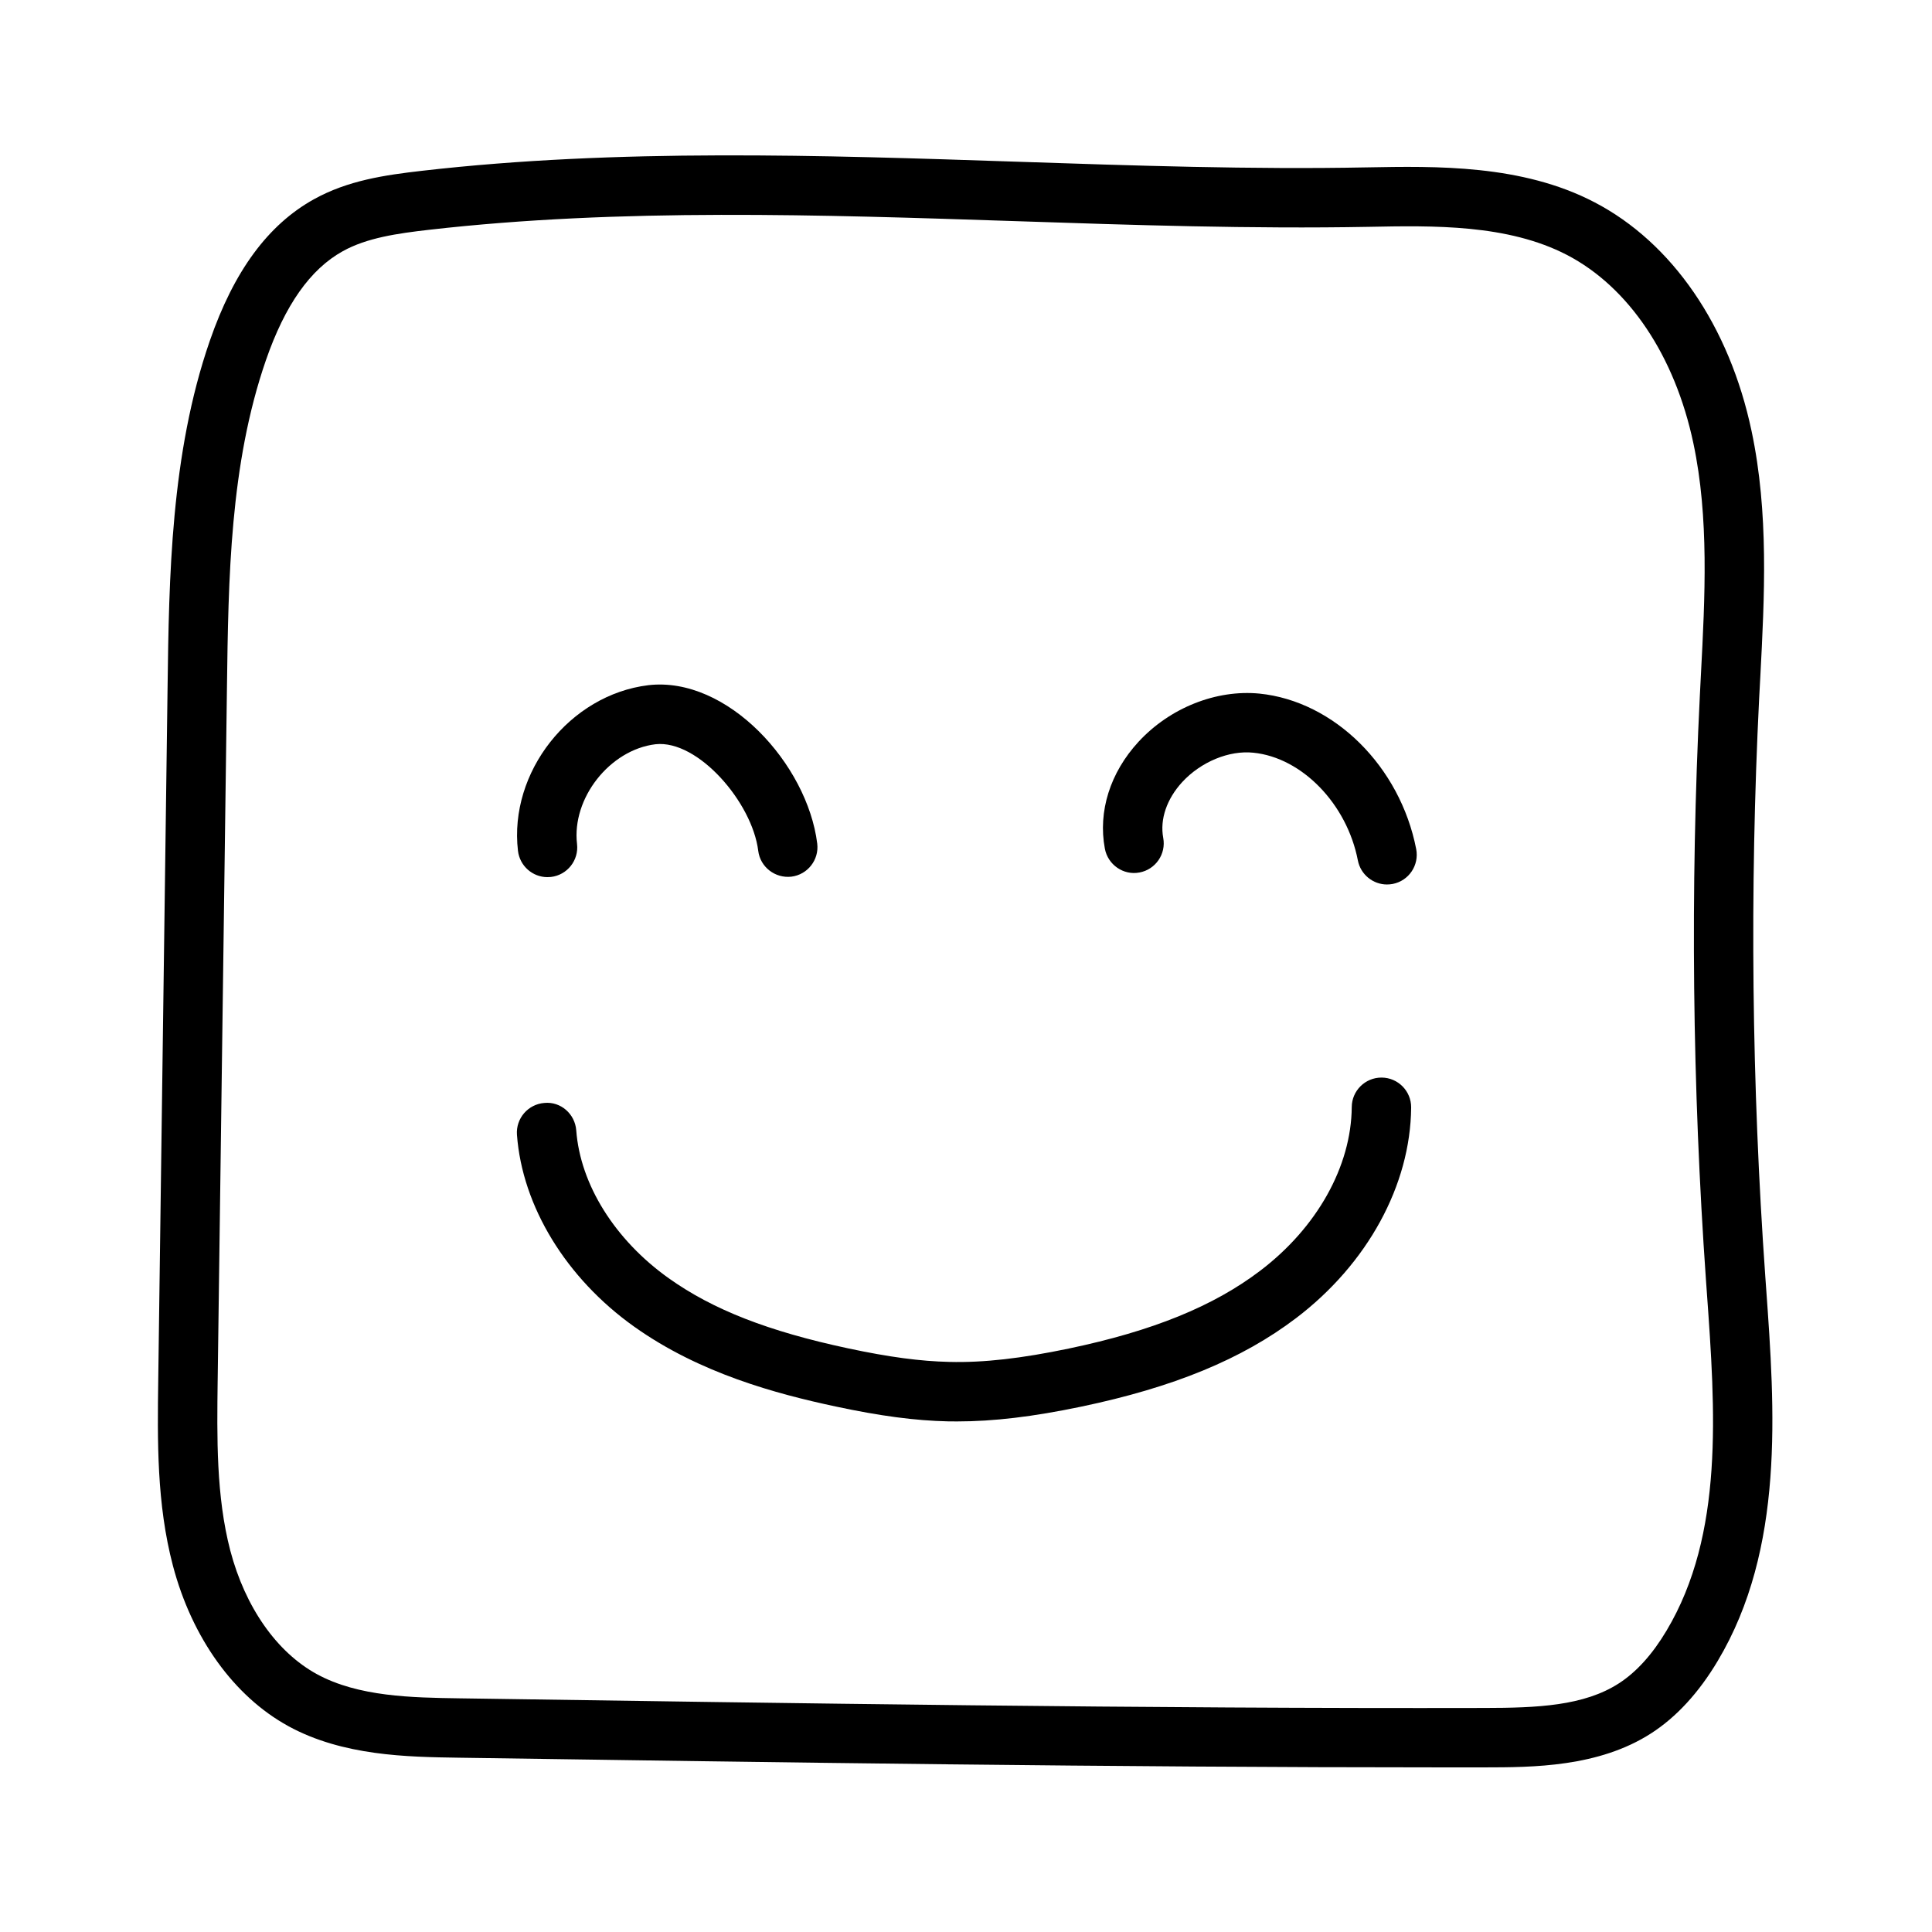 <?xml version="1.0" encoding="UTF-8"?>
<!-- Uploaded to: ICON Repo, www.svgrepo.com, Generator: ICON Repo Mixer Tools -->
<svg fill="#000000" width="800px" height="800px" version="1.1" viewBox="144 144 512 512" xmlns="http://www.w3.org/2000/svg">
 <g>
  <path d="m220.42 601.45c14.422 7.887 31.441 8.156 45.105 8.359 85.316 1.258 173.42 2.566 260.34 2.566h11.539c12.77-0.016 30.246-0.047 44.18-9.035 6.691-4.312 12.609-10.754 17.602-19.129 17.805-29.805 15.176-66.551 12.848-98.969l-0.203-2.832c-3.606-50.867-4.172-102.46-1.637-153.35l0.301-5.574c1.117-21.41 2.281-43.562-2.312-65.258-5.871-27.82-21.035-49.91-41.629-60.629-19.254-10.043-41.988-9.574-60.301-9.242-30.293 0.598-61.969-0.473-92.574-1.496-52.145-1.746-106-3.543-157.77 2.394-10.02 1.145-19.75 2.578-28.691 7.535-12.184 6.754-21.223 19.035-27.629 37.566-10.359 29.961-10.801 62.805-11.18 91.789l-2.473 183.51c-0.219 16.137-0.441 32.812 3.891 49.277 5.055 19.145 16.199 34.637 30.59 42.512zm-18.734-91.57 2.457-183.53c0.379-29.141 0.789-59.277 10.312-86.844 5.086-14.688 11.762-24.152 20.387-28.938 6.406-3.559 14.469-4.707 22.844-5.668 50.633-5.793 103.93-4 155.44-2.297 30.844 1.039 62.707 2.078 93.426 1.512 17.367-0.348 37.016-0.707 52.742 7.461 16.375 8.535 28.574 26.719 33.473 49.91 4.172 19.68 3.07 40.793 2 61.195l-0.285 5.59c-2.566 51.5-2 103.74 1.637 155.25l0.203 2.832c2.266 31.566 4.598 64.219-10.676 89.789-3.731 6.266-7.981 10.973-12.625 13.965-9.273 5.984-21.633 6.504-35.66 6.519-90.293 0.203-182.6-1.242-271.62-2.551-12.562-0.188-26.797-0.41-37.785-6.422-10.629-5.809-18.973-17.727-22.922-32.715-3.762-14.41-3.543-30-3.352-45.066z"/>
  <path d="m312.07 495.58c17.383 12.375 37.676 17.805 53.402 21.16 11.887 2.535 21.066 3.746 29.789 3.938 0.805 0.016 1.605 0.016 2.394 0.016 9.652 0 20.152-1.258 32.812-3.906 24.562-5.133 42.684-12.594 57.008-23.473 18.926-14.375 30.324-35.234 30.496-55.812 0.031-4.344-3.465-7.902-7.809-7.934h-0.062c-4.312 0-7.84 3.481-7.871 7.809-0.125 15.727-9.195 31.945-24.277 43.391-12.391 9.414-28.512 15.965-50.711 20.609-12.5 2.613-22.578 3.777-31.645 3.543-7.684-0.172-15.965-1.273-26.828-3.59-21.176-4.519-35.832-10.25-47.562-18.594-14.266-10.172-23.426-24.812-24.496-39.188-0.332-4.344-4.109-7.684-8.438-7.258-4.328 0.332-7.59 4.094-7.273 8.438 1.41 19 13.047 38.02 31.07 50.852z"/>
  <path d="m289.08 376.45c0.316 0 0.613-0.016 0.93-0.047 4.312-0.504 7.414-4.41 6.91-8.738-1.434-12.121 8.691-24.969 20.797-26.434 11.242-1.242 25.633 15.414 27.223 28.246 0.535 4.312 4.488 7.336 8.785 6.848 4.312-0.535 7.383-4.473 6.848-8.785-2.613-21.02-23.836-44.398-44.762-41.957-20.828 2.535-36.984 23.035-34.543 43.895 0.477 4.012 3.875 6.973 7.812 6.973z"/>
  <path d="m445.97 375.22c4.266-0.789 7.102-4.894 6.297-9.18-0.914-4.93 0.93-10.297 5.023-14.77 4.961-5.383 12.453-8.484 18.895-7.793 12.863 1.309 24.766 13.57 27.664 28.543 0.738 3.762 4.031 6.375 7.715 6.375 0.504 0 0.992-0.047 1.512-0.141 4.266-0.82 7.055-4.945 6.234-9.227-4.25-21.883-21.711-39.219-41.562-41.219-11.43-1.102-23.711 3.746-32.055 12.801-7.496 8.141-10.738 18.438-8.895 28.277 0.793 4.301 4.949 7.148 9.172 6.332z"/>
 </g>
</svg>